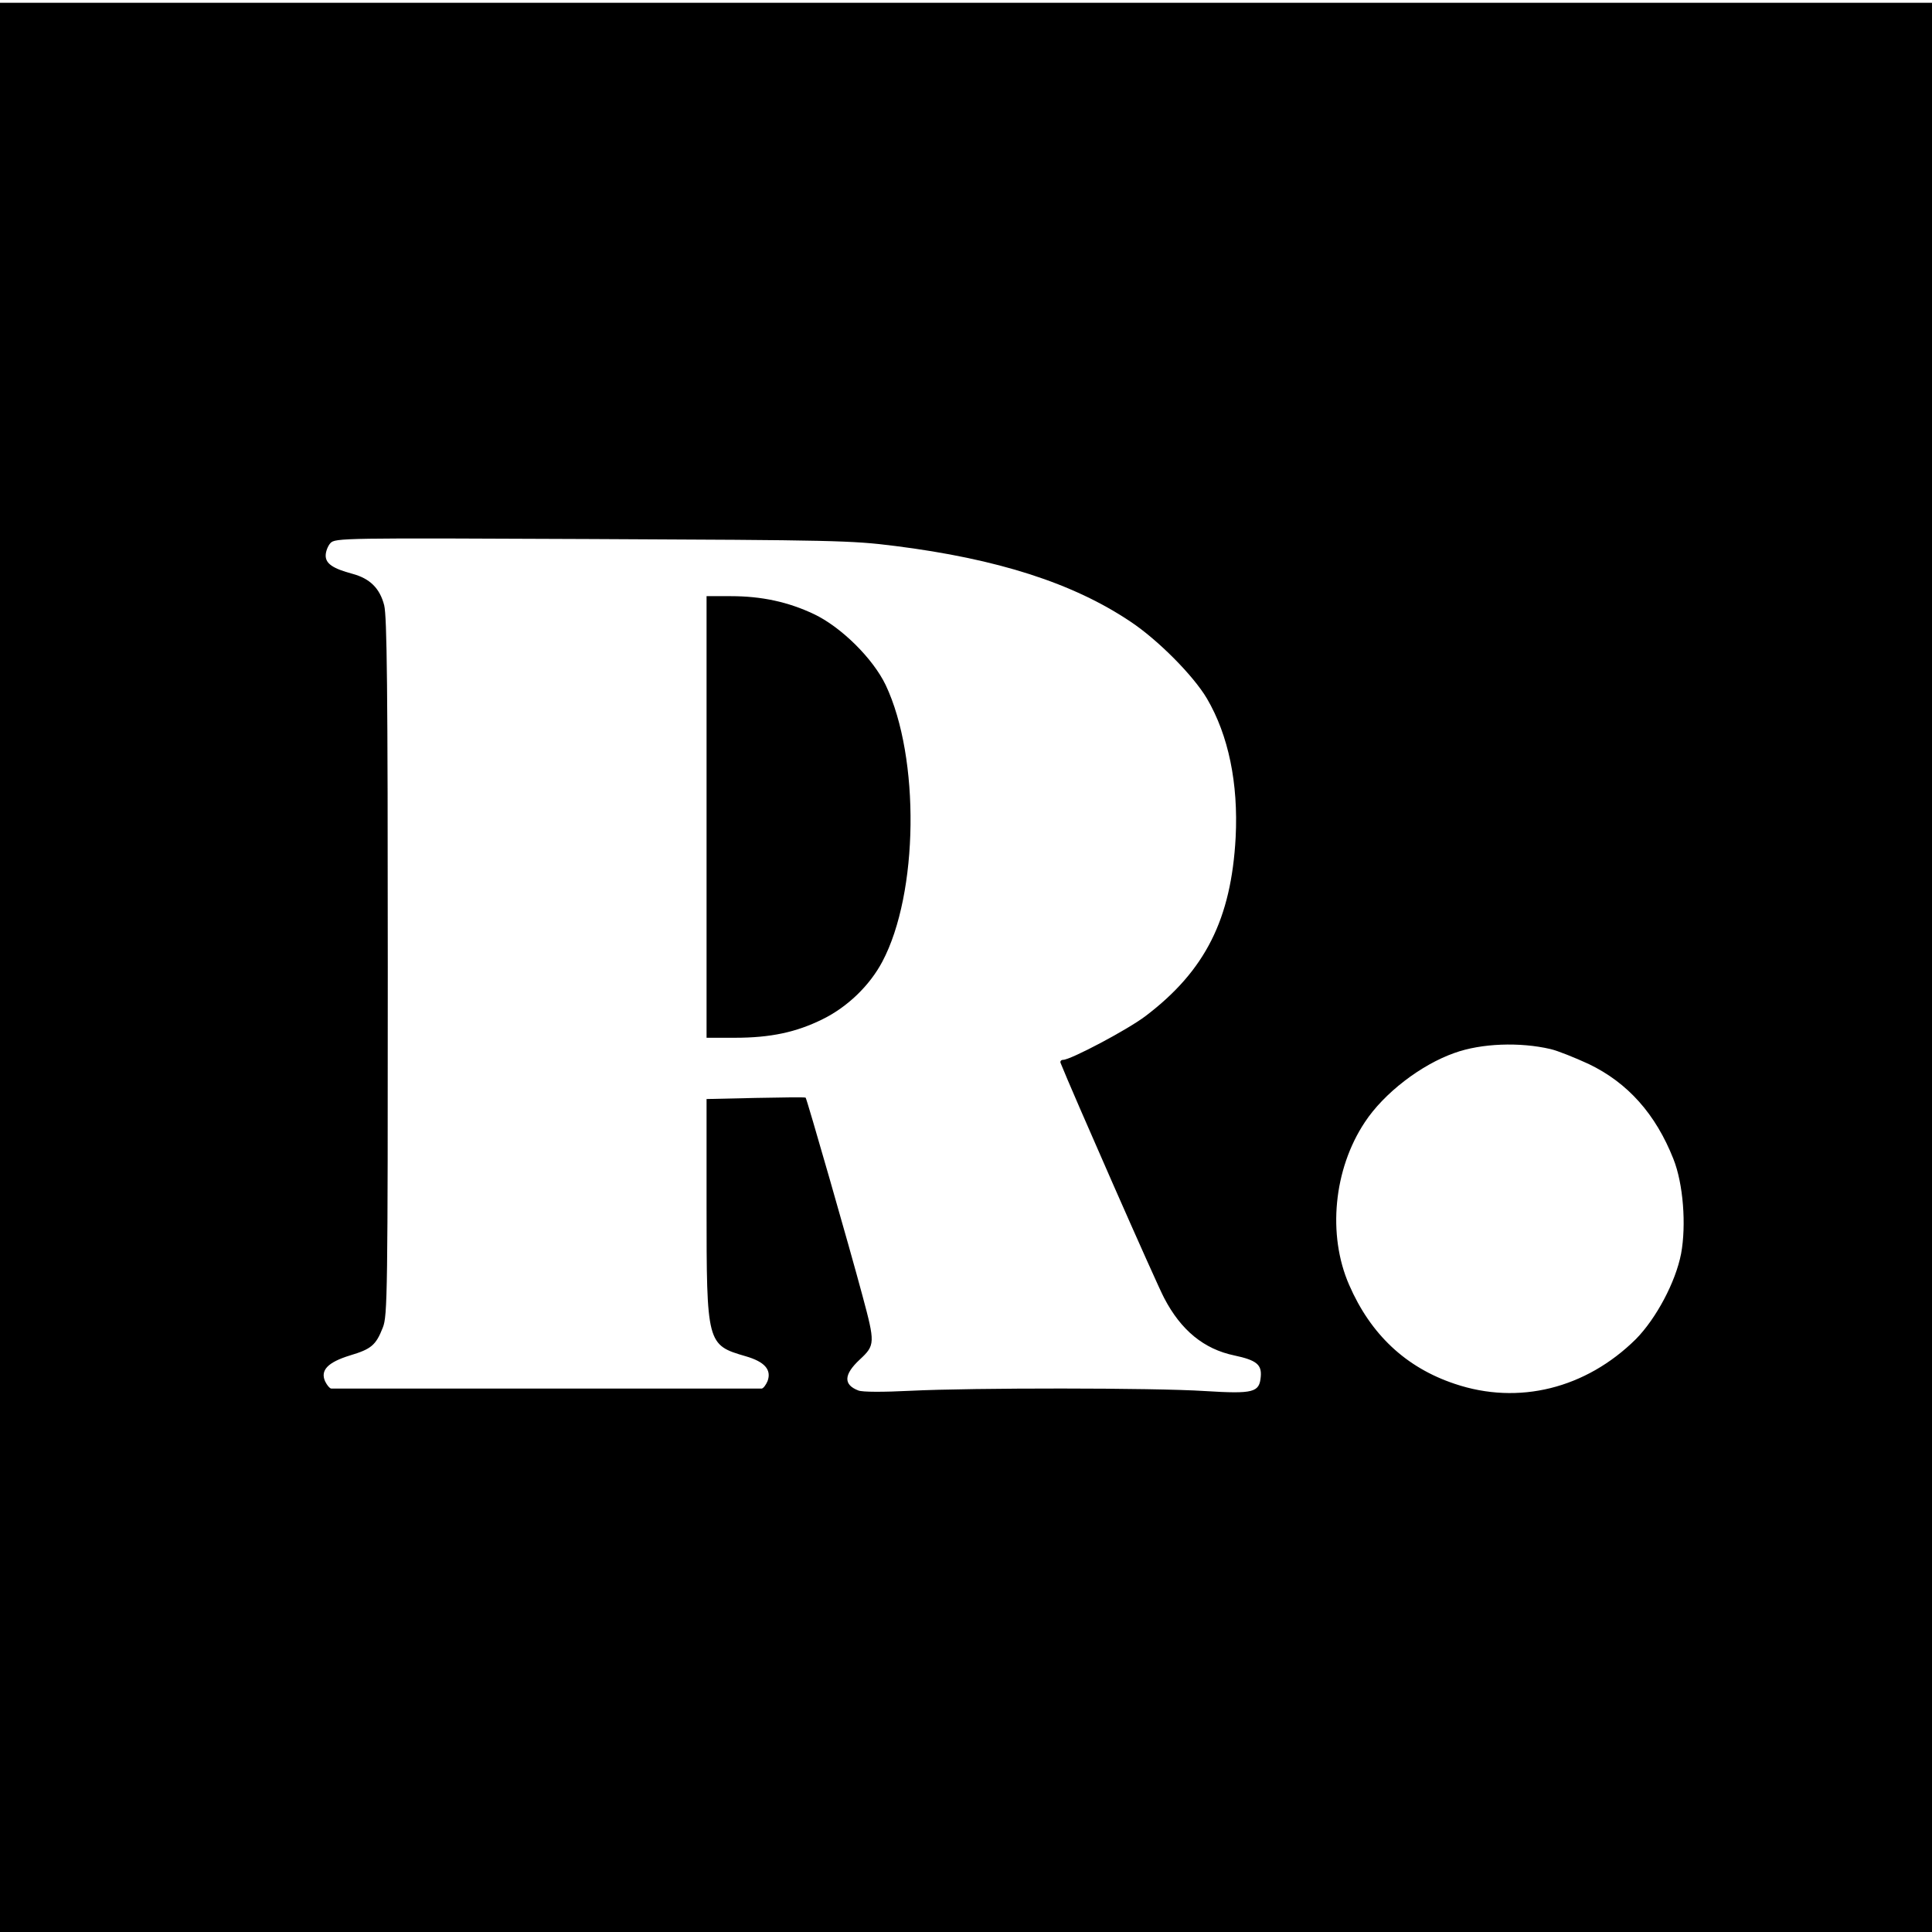 <?xml version="1.0" standalone="no"?>
<!DOCTYPE svg PUBLIC "-//W3C//DTD SVG 20010904//EN"
 "http://www.w3.org/TR/2001/REC-SVG-20010904/DTD/svg10.dtd">
<svg version="1.0" xmlns="http://www.w3.org/2000/svg"
 width="700pt" height="700pt" viewBox="0 0 700 700"
 preserveAspectRatio="xMidYMid meet">
<g transform="translate(0,700) scale(0.1,-0.1)"
fill="#000000" stroke="none">
<path d="M0 3495 l0 -3495 3500 0 3500 0 0 3495 0 3495 -3500 0 -3500 0 0
-3495z m3242 1527 c373 -47 647 -135 855 -275 99 -66 227 -195 276 -278 78
-133 114 -307 104 -503 -16 -296 -110 -483 -326 -647 -64 -49 -272 -159 -299
-159 -8 0 -12 -6 -9 -12 35 -89 348 -801 375 -851 61 -117 144 -185 254 -208
80 -17 100 -33 96 -77 -5 -57 -25 -63 -203 -52 -185 12 -842 12 -1065 1 -100
-5 -175 -5 -190 1 -55 21 -53 58 5 112 56 52 56 60 10 231 -47 176 -202 715
-206 718 -2 2 -84 1 -181 -1 l-178 -4 0 -387 c0 -501 1 -504 142 -545 69 -20
94 -49 79 -90 -6 -14 -15 -26 -21 -27 -13 0 -1547 0 -1560 0 -6 1 -15 12 -22
26 -18 40 9 69 90 94 77 23 94 37 119 101 17 42 18 121 18 1305 0 1024 -3
1270 -13 1312 -16 62 -52 97 -115 114 -71 19 -97 37 -97 66 0 15 8 35 17 45
17 19 45 19 948 15 876 -4 940 -5 1097 -25z m2376 -1823 c26 -6 88 -31 138
-54 142 -68 243 -182 307 -344 36 -90 47 -240 28 -343 -20 -104 -91 -236 -164
-310 -181 -179 -425 -240 -656 -162 -177 59 -305 179 -383 359 -79 181 -56
419 57 589 69 105 203 208 325 251 97 35 237 40 348 14z"/>
<path d="M2560 4040 l0 -800 103 0 c129 0 222 20 317 67 90 44 171 122 217
209 131 247 137 738 12 1002 -46 96 -161 210 -260 257 -93 44 -189 65 -301 65
l-88 0 0 -800z"/>
</g>
</svg>
